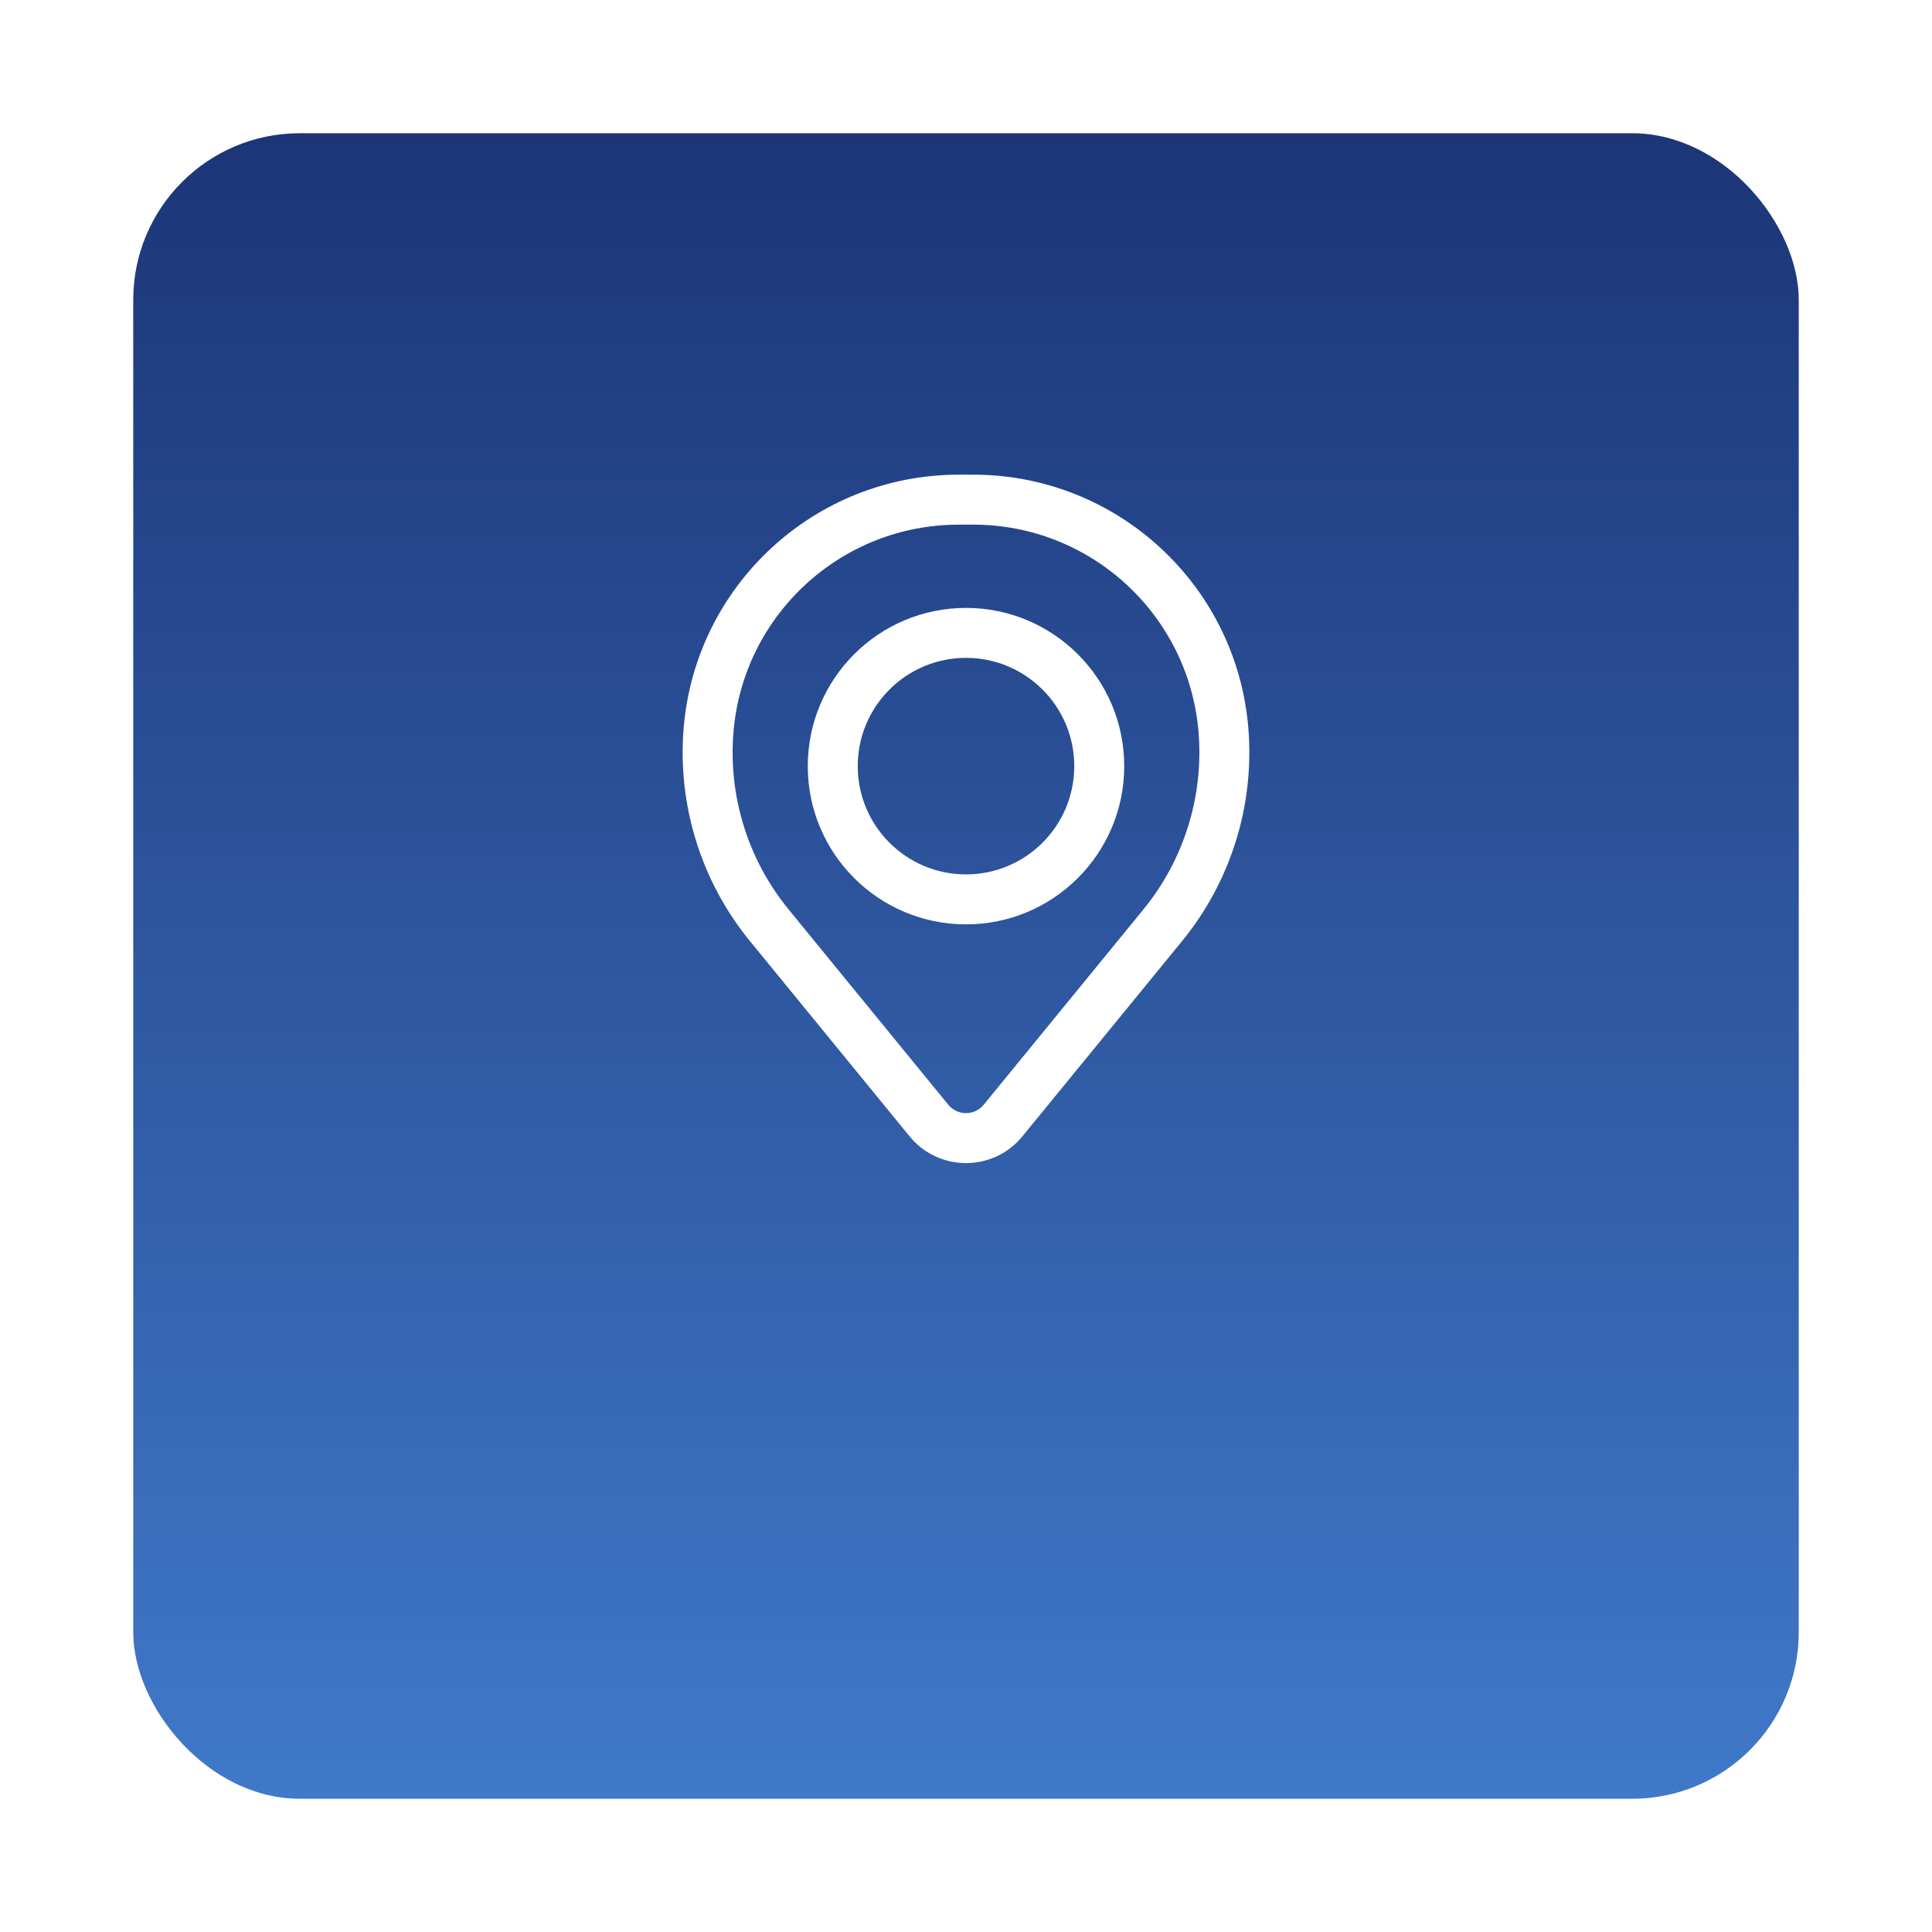<?xml version="1.0" encoding="UTF-8"?> <svg xmlns="http://www.w3.org/2000/svg" width="58" height="58" viewBox="0 0 58 58" fill="none"> <g filter="url(#filter0_d_319_9)"> <rect x="4" width="50" height="50" rx="5" fill="url(#paint0_linear_319_9)"></rect> </g> <path fill-rule="evenodd" clip-rule="evenodd" d="M24.25 23C24.25 20.377 26.377 18.25 29 18.25C31.623 18.25 33.75 20.377 33.75 23C33.75 25.623 31.623 27.75 29 27.75C26.377 27.75 24.25 25.623 24.25 23ZM29 19.75C27.205 19.75 25.75 21.205 25.75 23C25.75 24.795 27.205 26.25 29 26.25C30.795 26.25 32.25 24.795 32.25 23C32.25 21.205 30.795 19.75 29 19.75Z" fill="white"></path> <path fill-rule="evenodd" clip-rule="evenodd" d="M20.524 21.857C20.879 17.558 24.471 14.25 28.784 14.25H29.216C33.529 14.25 37.121 17.558 37.476 21.857C37.666 24.166 36.953 26.459 35.486 28.253L30.693 34.114C29.818 35.184 28.182 35.184 27.307 34.114L22.514 28.253C21.047 26.459 20.334 24.166 20.524 21.857ZM28.784 15.75C25.252 15.75 22.309 18.459 22.019 21.98C21.861 23.902 22.454 25.81 23.675 27.303L28.468 33.165C28.743 33.501 29.257 33.501 29.532 33.165L34.325 27.303C35.545 25.81 36.139 23.902 35.981 21.98C35.691 18.459 32.748 15.75 29.216 15.75H28.784Z" fill="white"></path> <defs> <filter id="filter0_d_319_9" x="0" y="0" width="58" height="58" filterUnits="userSpaceOnUse" color-interpolation-filters="sRGB"> <feFlood flood-opacity="0" result="BackgroundImageFix"></feFlood> <feColorMatrix in="SourceAlpha" type="matrix" values="0 0 0 0 0 0 0 0 0 0 0 0 0 0 0 0 0 0 127 0" result="hardAlpha"></feColorMatrix> <feOffset dy="4"></feOffset> <feGaussianBlur stdDeviation="2"></feGaussianBlur> <feComposite in2="hardAlpha" operator="out"></feComposite> <feColorMatrix type="matrix" values="0 0 0 0 0 0 0 0 0 0 0 0 0 0 0 0 0 0 0.1 0"></feColorMatrix> <feBlend mode="normal" in2="BackgroundImageFix" result="effect1_dropShadow_319_9"></feBlend> <feBlend mode="normal" in="SourceGraphic" in2="effect1_dropShadow_319_9" result="shape"></feBlend> </filter> <linearGradient id="paint0_linear_319_9" x1="29" y1="0" x2="29" y2="50" gradientUnits="userSpaceOnUse"> <stop stop-color="#1C3577"></stop> <stop offset="1" stop-color="#4079C9"></stop> </linearGradient> </defs> </svg> 